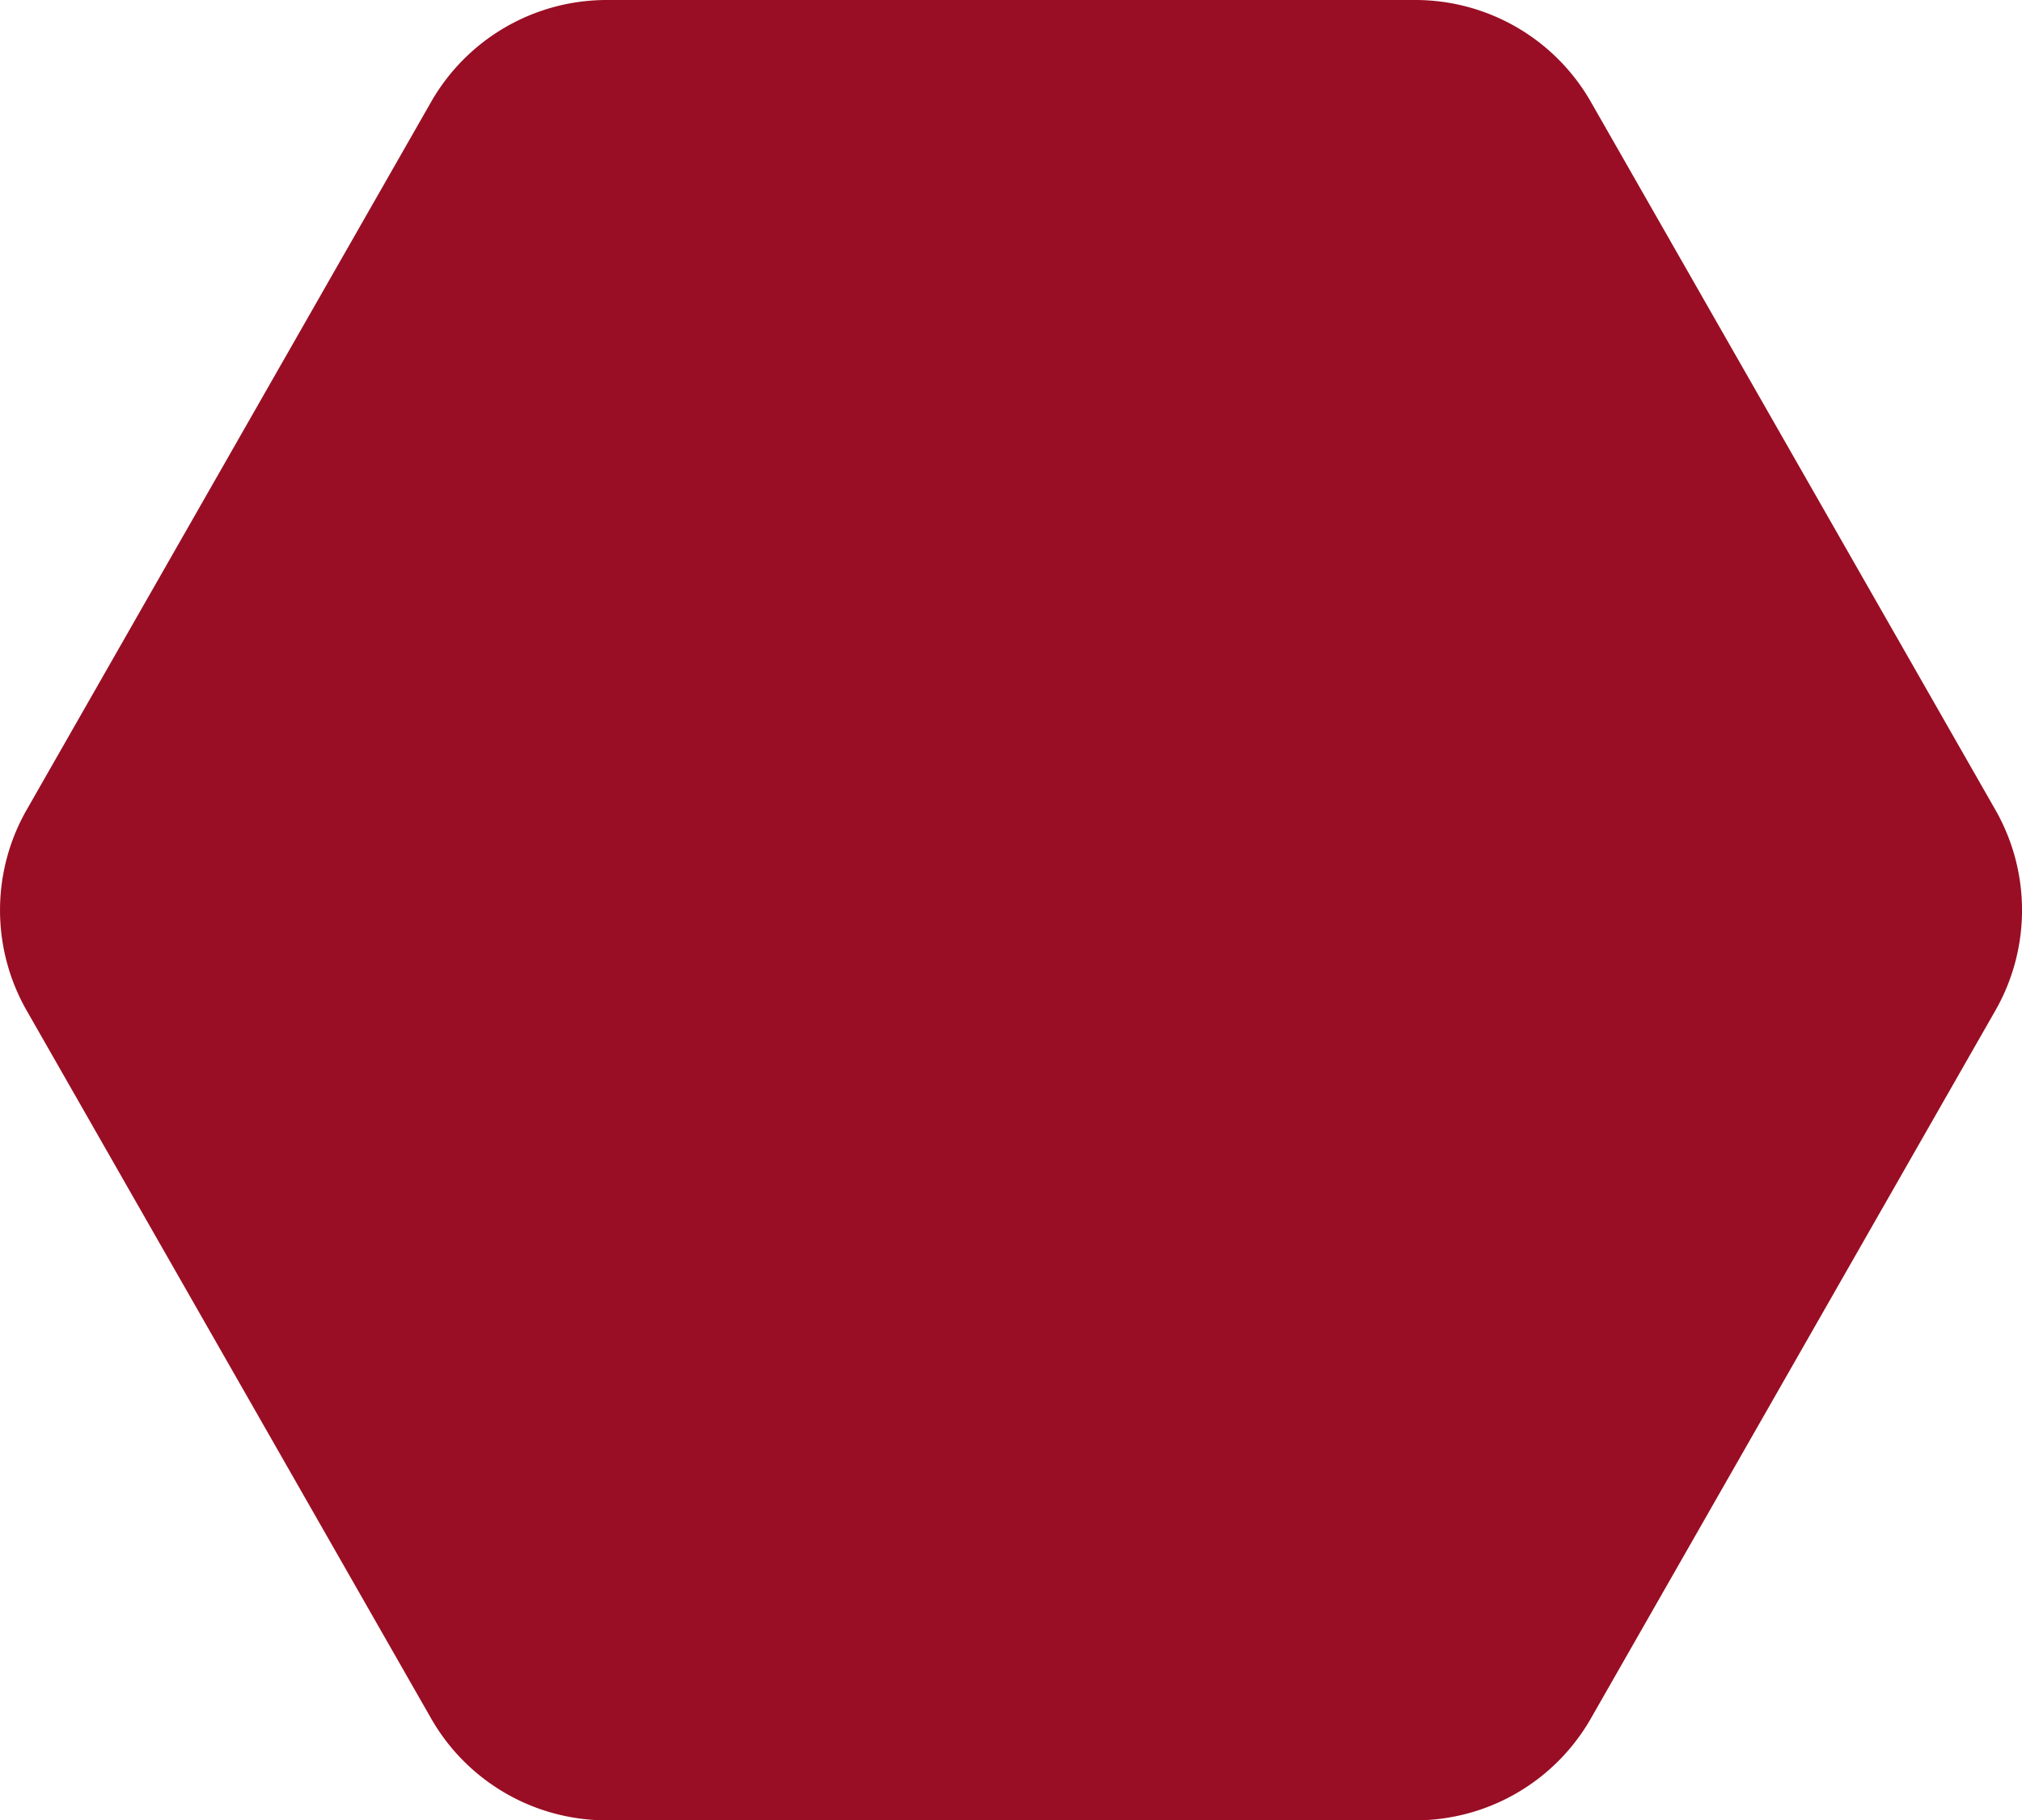 <?xml version="1.0" encoding="utf-8"?><svg xmlns="http://www.w3.org/2000/svg" width="45.339" height="40.813" viewBox="0 0 45.339 40.813">
  <path id="Icon_feather-hexagon" data-name="Icon feather-hexagon" d="M40.813,31.739V13.6a4.535,4.535,0,0,0-2.267-3.923L22.674.608a4.535,4.535,0,0,0-4.535,0L2.267,9.677A4.535,4.535,0,0,0,0,13.6V31.739a4.535,4.535,0,0,0,2.267,3.923l15.872,9.07a4.535,4.535,0,0,0,4.535,0l15.872-9.07A4.535,4.535,0,0,0,40.813,31.739Z" transform="translate(0 40.813) rotate(-90)" fill="#990e24"/>
</svg>
